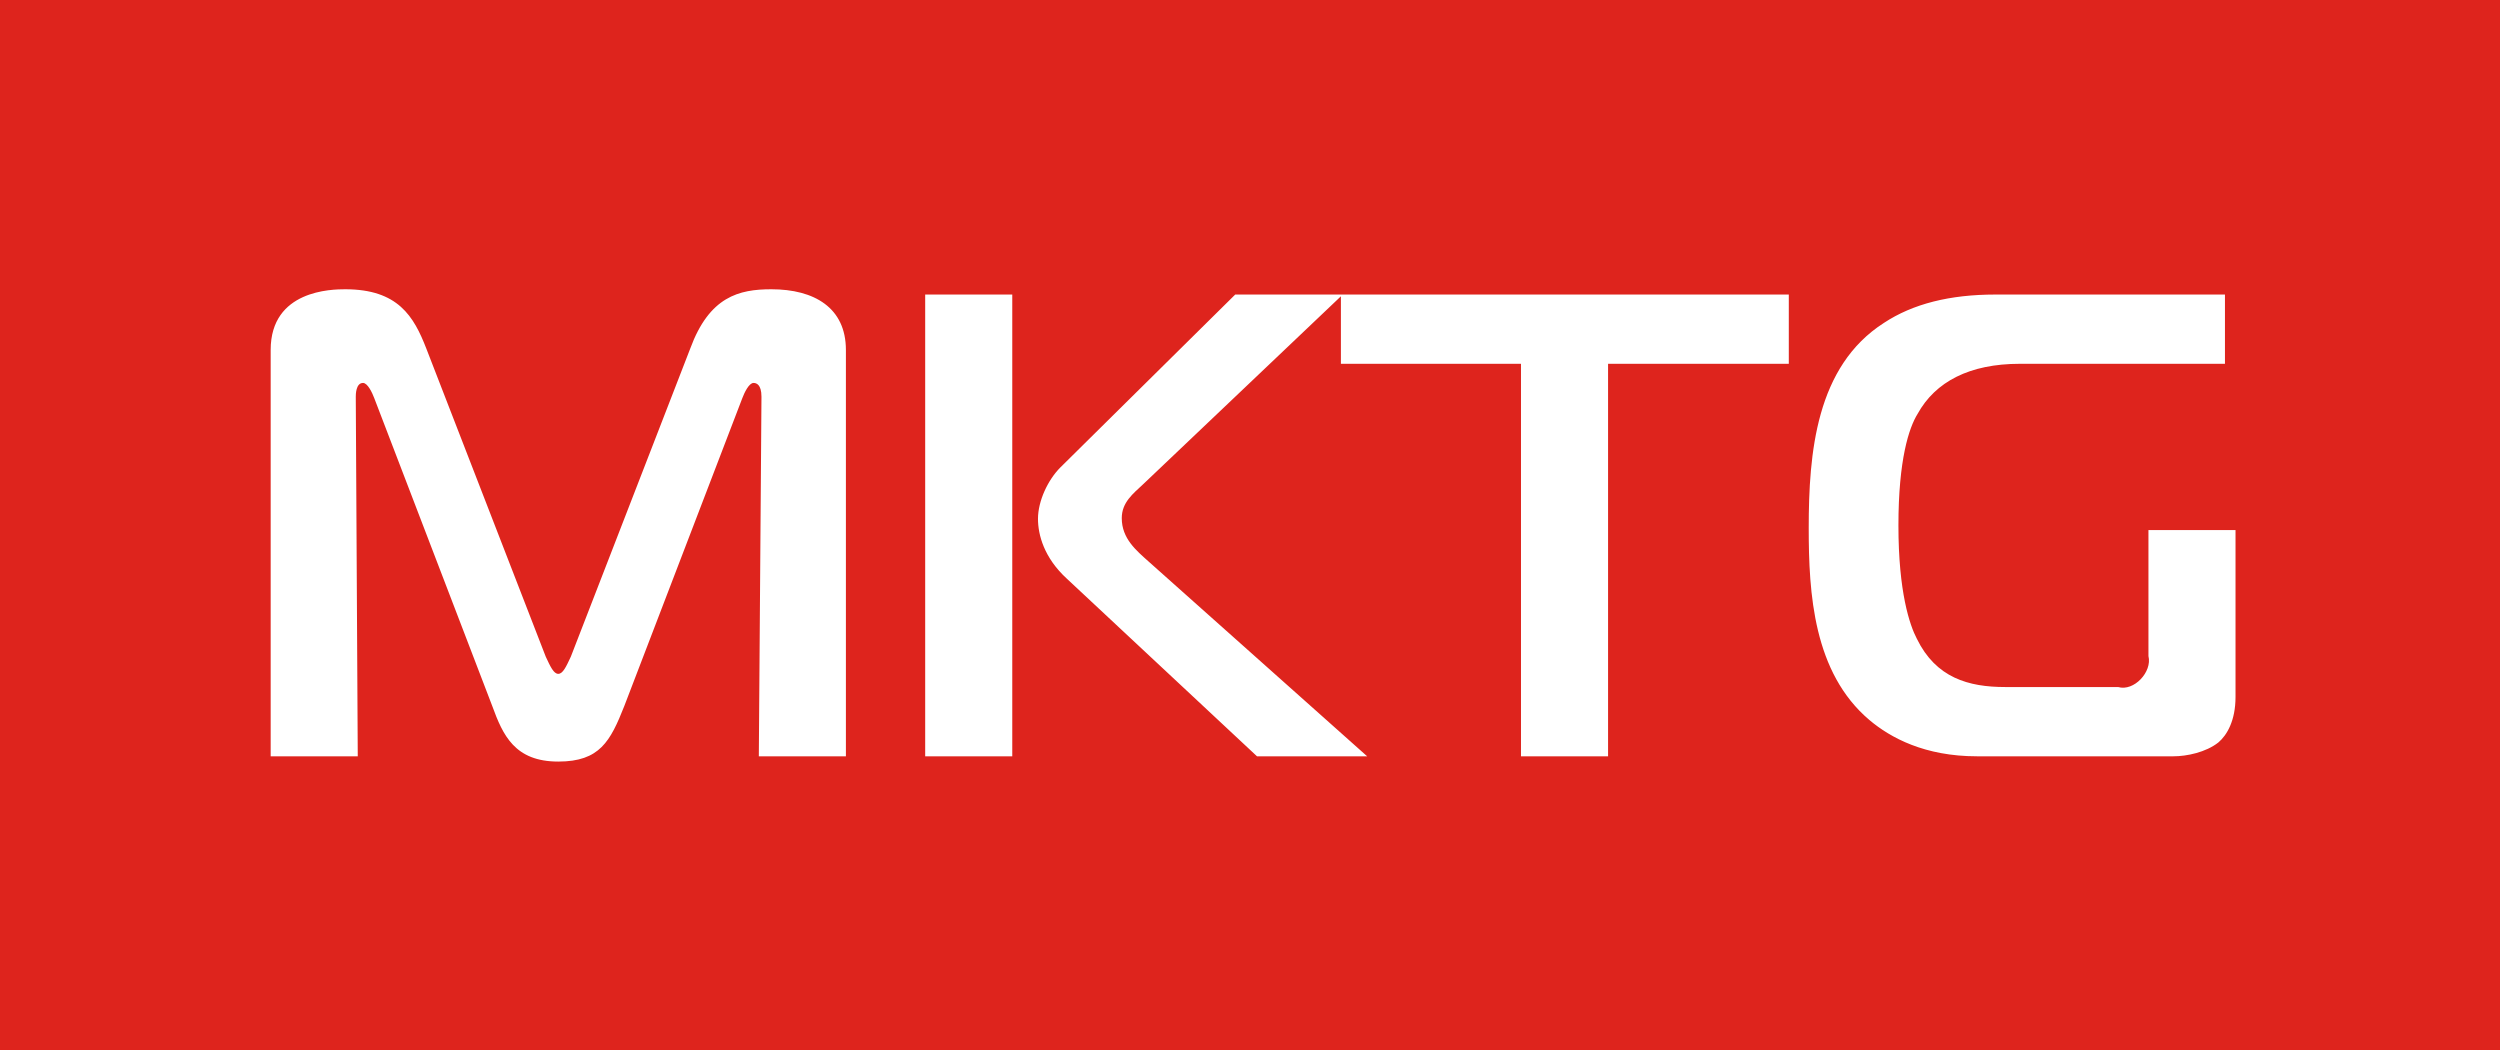 <?xml version="1.0" encoding="UTF-8"?> <svg xmlns="http://www.w3.org/2000/svg" width="119" height="50" viewBox="0 0 119 50" fill="none"><rect width="119" height="50" fill="#DE241D"></rect><path d="M35.335 18.95L29.714 33.614C29.055 35.278 28.553 36.251 26.574 36.251C24.502 36.251 23.937 34.995 23.434 33.614L17.814 18.95C17.72 18.699 17.5 18.228 17.28 18.228C16.935 18.228 16.935 18.793 16.935 18.887L17.029 36H12.884V16.658C12.884 13.8 15.804 13.769 16.432 13.769C18.944 13.769 19.698 15.056 20.294 16.595L25.978 31.259C26.198 31.73 26.355 32.075 26.574 32.075C26.794 32.075 26.951 31.73 27.171 31.259L32.854 16.595C33.765 14.114 35.178 13.769 36.717 13.769C38.758 13.769 40.265 14.648 40.265 16.658V36H36.12L36.246 18.887C36.246 18.29 35.994 18.228 35.869 18.228C35.649 18.228 35.429 18.699 35.335 18.95ZM65.077 36H59.833L50.79 27.553C49.691 26.549 49.408 25.45 49.408 24.696C49.408 23.848 49.879 22.843 50.476 22.247L58.797 14.02H63.915L54.432 23.032C53.93 23.503 53.396 23.911 53.396 24.665C53.396 25.638 54.087 26.203 54.683 26.737L65.077 36ZM44.039 36V14.02H48.184V36H44.039ZM76.544 36H72.399V17.317H63.827V14.02H85.147V17.317H76.544V36ZM106.411 25.23V33.174C106.411 34.304 106.003 34.995 105.594 35.341C104.998 35.812 104.087 36 103.459 36H94.102C91.621 36 89.989 35.121 88.984 34.273C86.315 32.012 86.095 28.244 86.095 25.136C86.095 21.556 86.441 17.443 89.675 15.37C91.056 14.46 92.815 14.02 94.981 14.02H105.908V17.317H96.143C93.757 17.317 92.124 18.165 91.276 19.703C90.868 20.363 90.365 21.87 90.365 25.01C90.365 28.181 90.899 29.751 91.245 30.411C92.155 32.263 93.694 32.703 95.452 32.703H100.822C101.575 32.923 102.454 31.981 102.266 31.227V25.23H106.411Z" fill="white"></path></svg> 